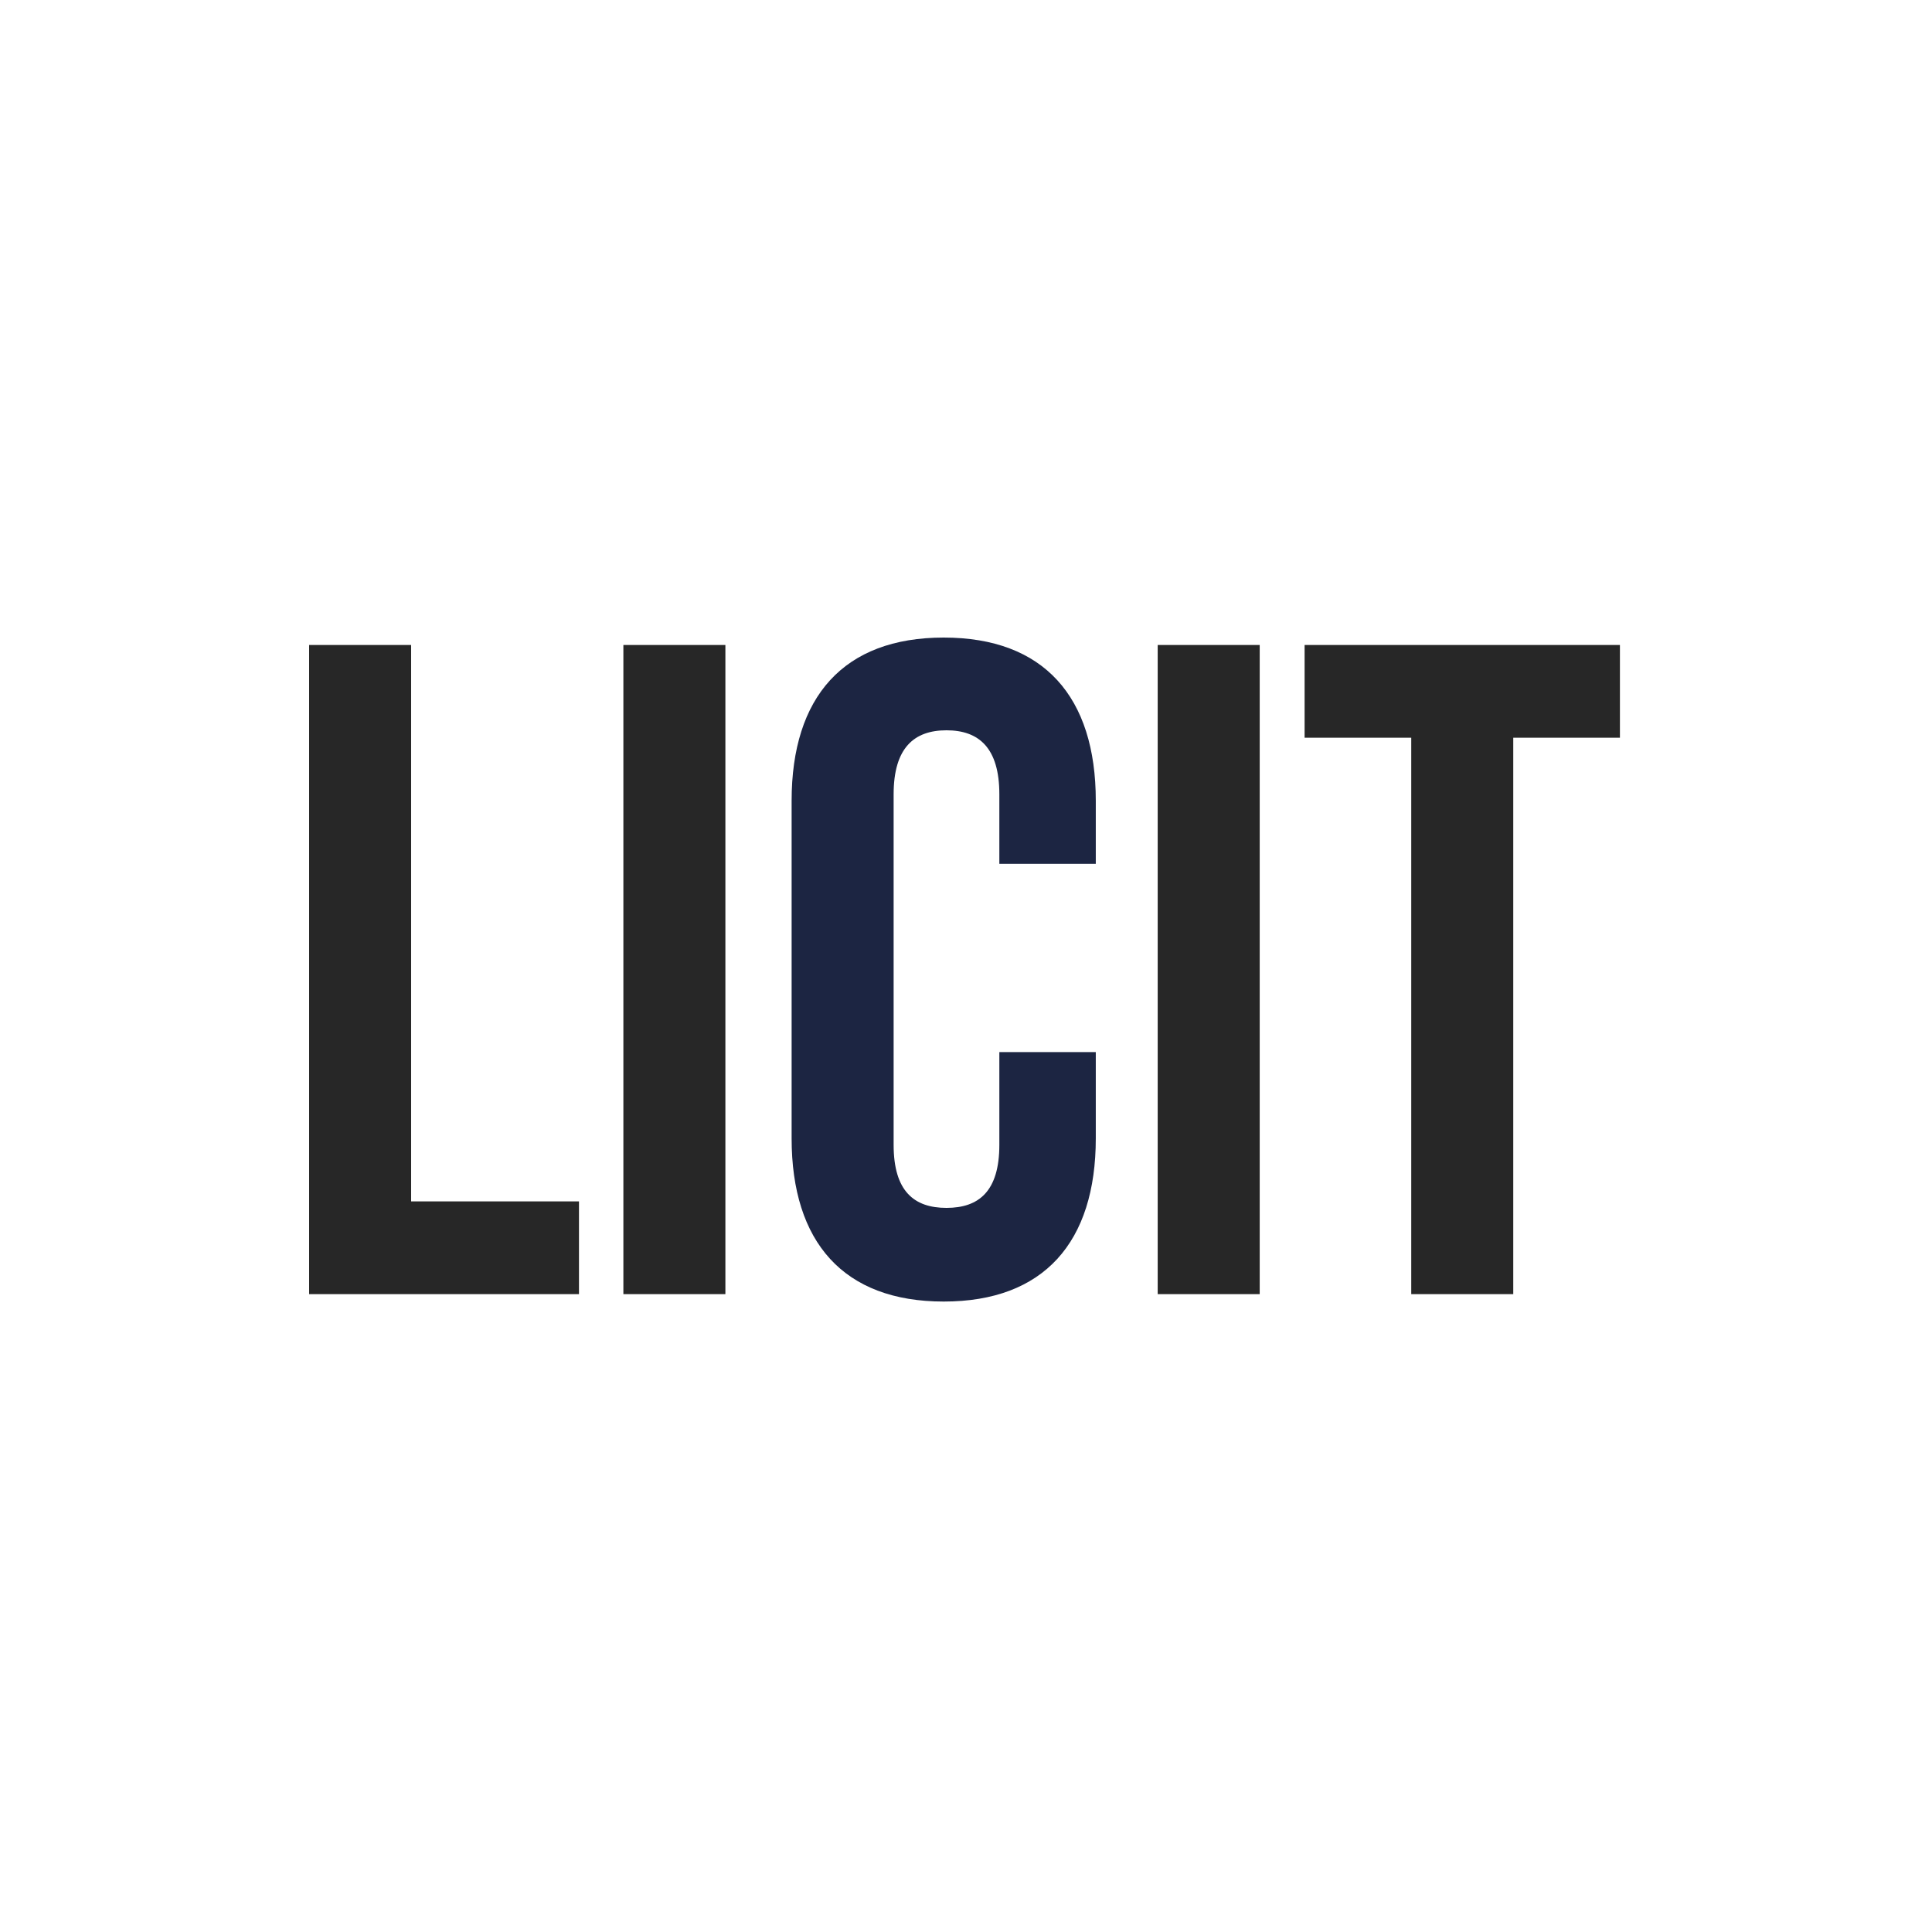 <?xml version="1.0" encoding="UTF-8"?> <svg xmlns="http://www.w3.org/2000/svg" width="100" height="100" viewBox="0 0 100 100" fill="none"><rect width="100" height="100" fill="white"></rect><path d="M16 66.984V33.384H21.28V62.184H29.968V66.984H16Z" fill="#272727"></path><path d="M32.266 66.984V33.384H37.546V66.984H32.266Z" fill="#272727"></path><path d="M51.726 54.456H56.718V58.92C56.718 64.296 54.03 67.368 48.846 67.368C43.662 67.368 40.974 64.296 40.974 58.92V41.448C40.974 36.072 43.662 33 48.846 33C54.03 33 56.718 36.072 56.718 41.448V44.712H51.726V41.112C51.726 38.712 50.67 37.8 48.99 37.8C47.31 37.8 46.254 38.712 46.254 41.112V59.256C46.254 61.656 47.31 62.52 48.99 62.52C50.67 62.52 51.726 61.656 51.726 59.256V54.456Z" fill="#1C2542"></path><path d="M59.922 66.984V33.384H65.202V66.984H59.922Z" fill="#272727"></path><path d="M67.526 38.184V33.384H83.847V38.184H78.326V66.984H73.046V38.184H67.526Z" fill="#272727"></path></svg> 